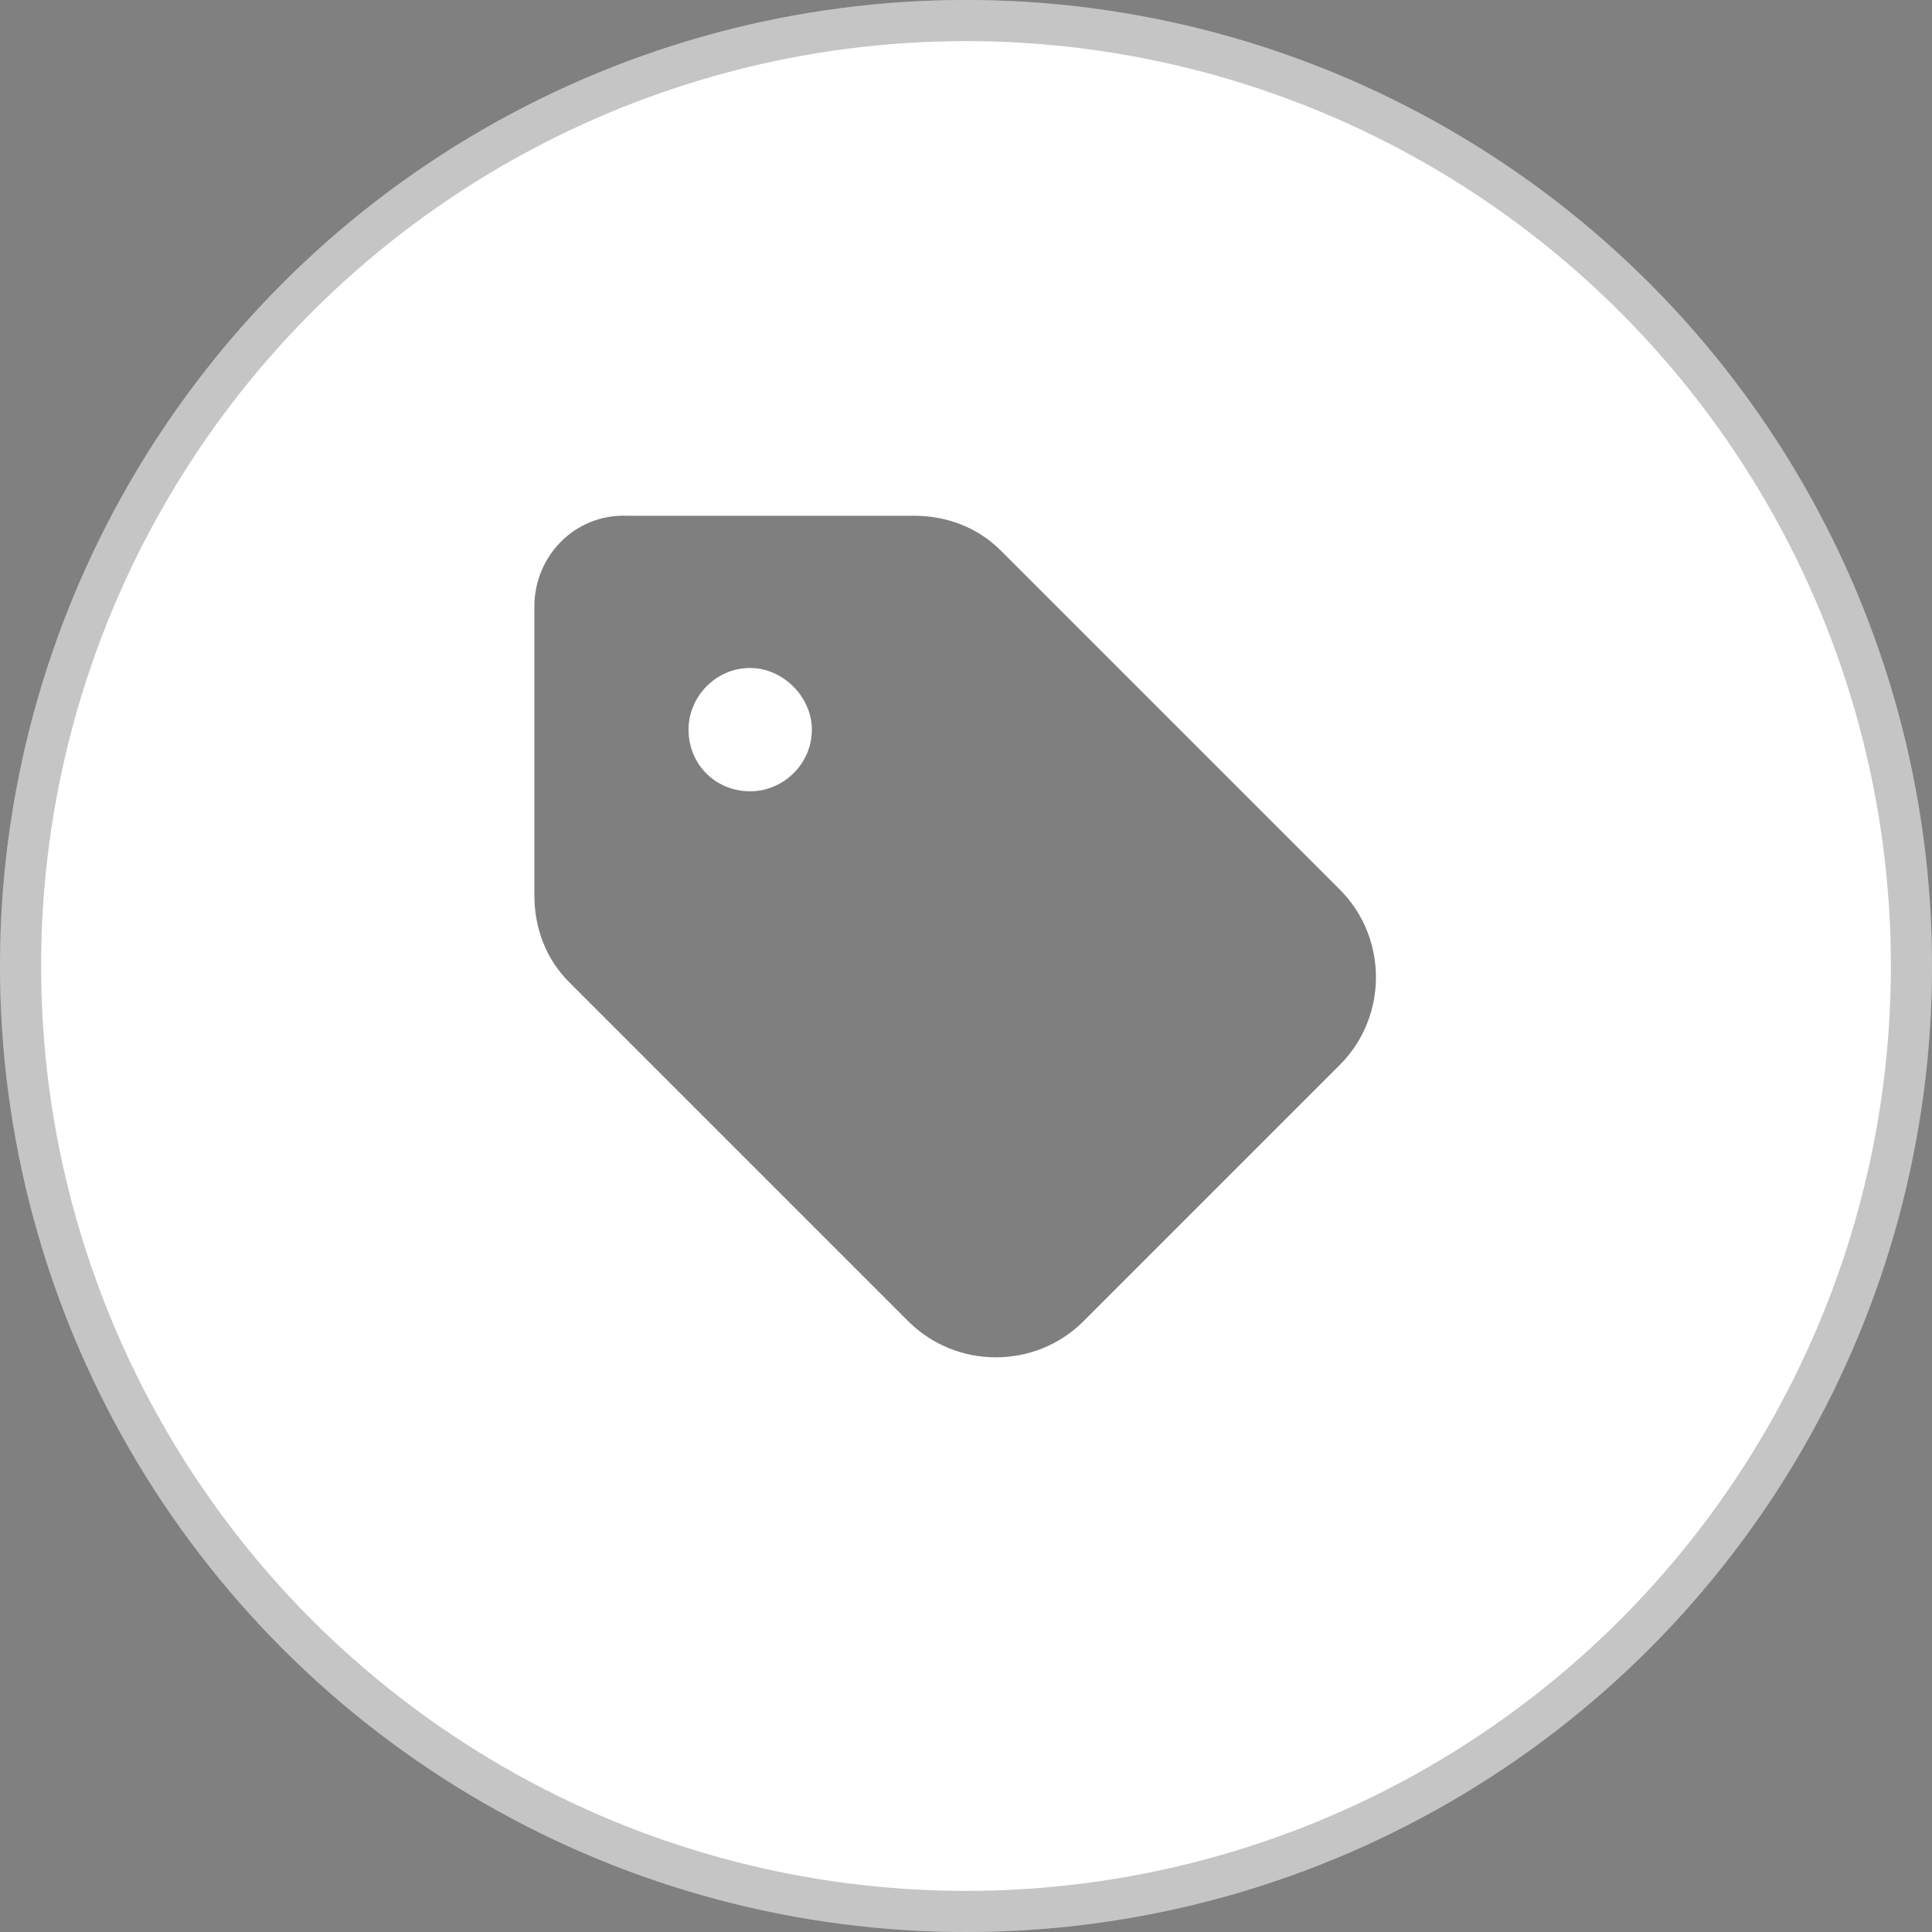 <?xml version="1.0" encoding="UTF-8"?> <svg xmlns="http://www.w3.org/2000/svg" width="47" height="47" viewBox="0 0 47 47" fill="none"><rect x="0" y="0" width="47" height="47" fill="#808080" stroke="none"/><circle cx="23.5" cy="23.5" r="23.5" fill="white"></circle><circle cx="23.5" cy="23.5" r="23" stroke="black" stroke-opacity="0.23"></circle><path d="M13 14.75C13 13.531 13.984 12.5 15.25 12.547H22.234C23.031 12.547 23.781 12.828 24.344 13.391L32.594 21.641C33.766 22.813 33.766 24.734 32.594 25.906L26.359 32.141C25.188 33.313 23.266 33.313 22.094 32.141L13.844 23.891C13.281 23.328 13 22.578 13 21.781V14.75ZM18.25 16.25C17.406 16.25 16.75 16.953 16.75 17.75C16.75 18.594 17.406 19.25 18.25 19.25C19.047 19.25 19.75 18.594 19.75 17.75C19.75 16.953 19.047 16.25 18.25 16.25Z" fill="black" fill-opacity="0.5"></path></svg> 